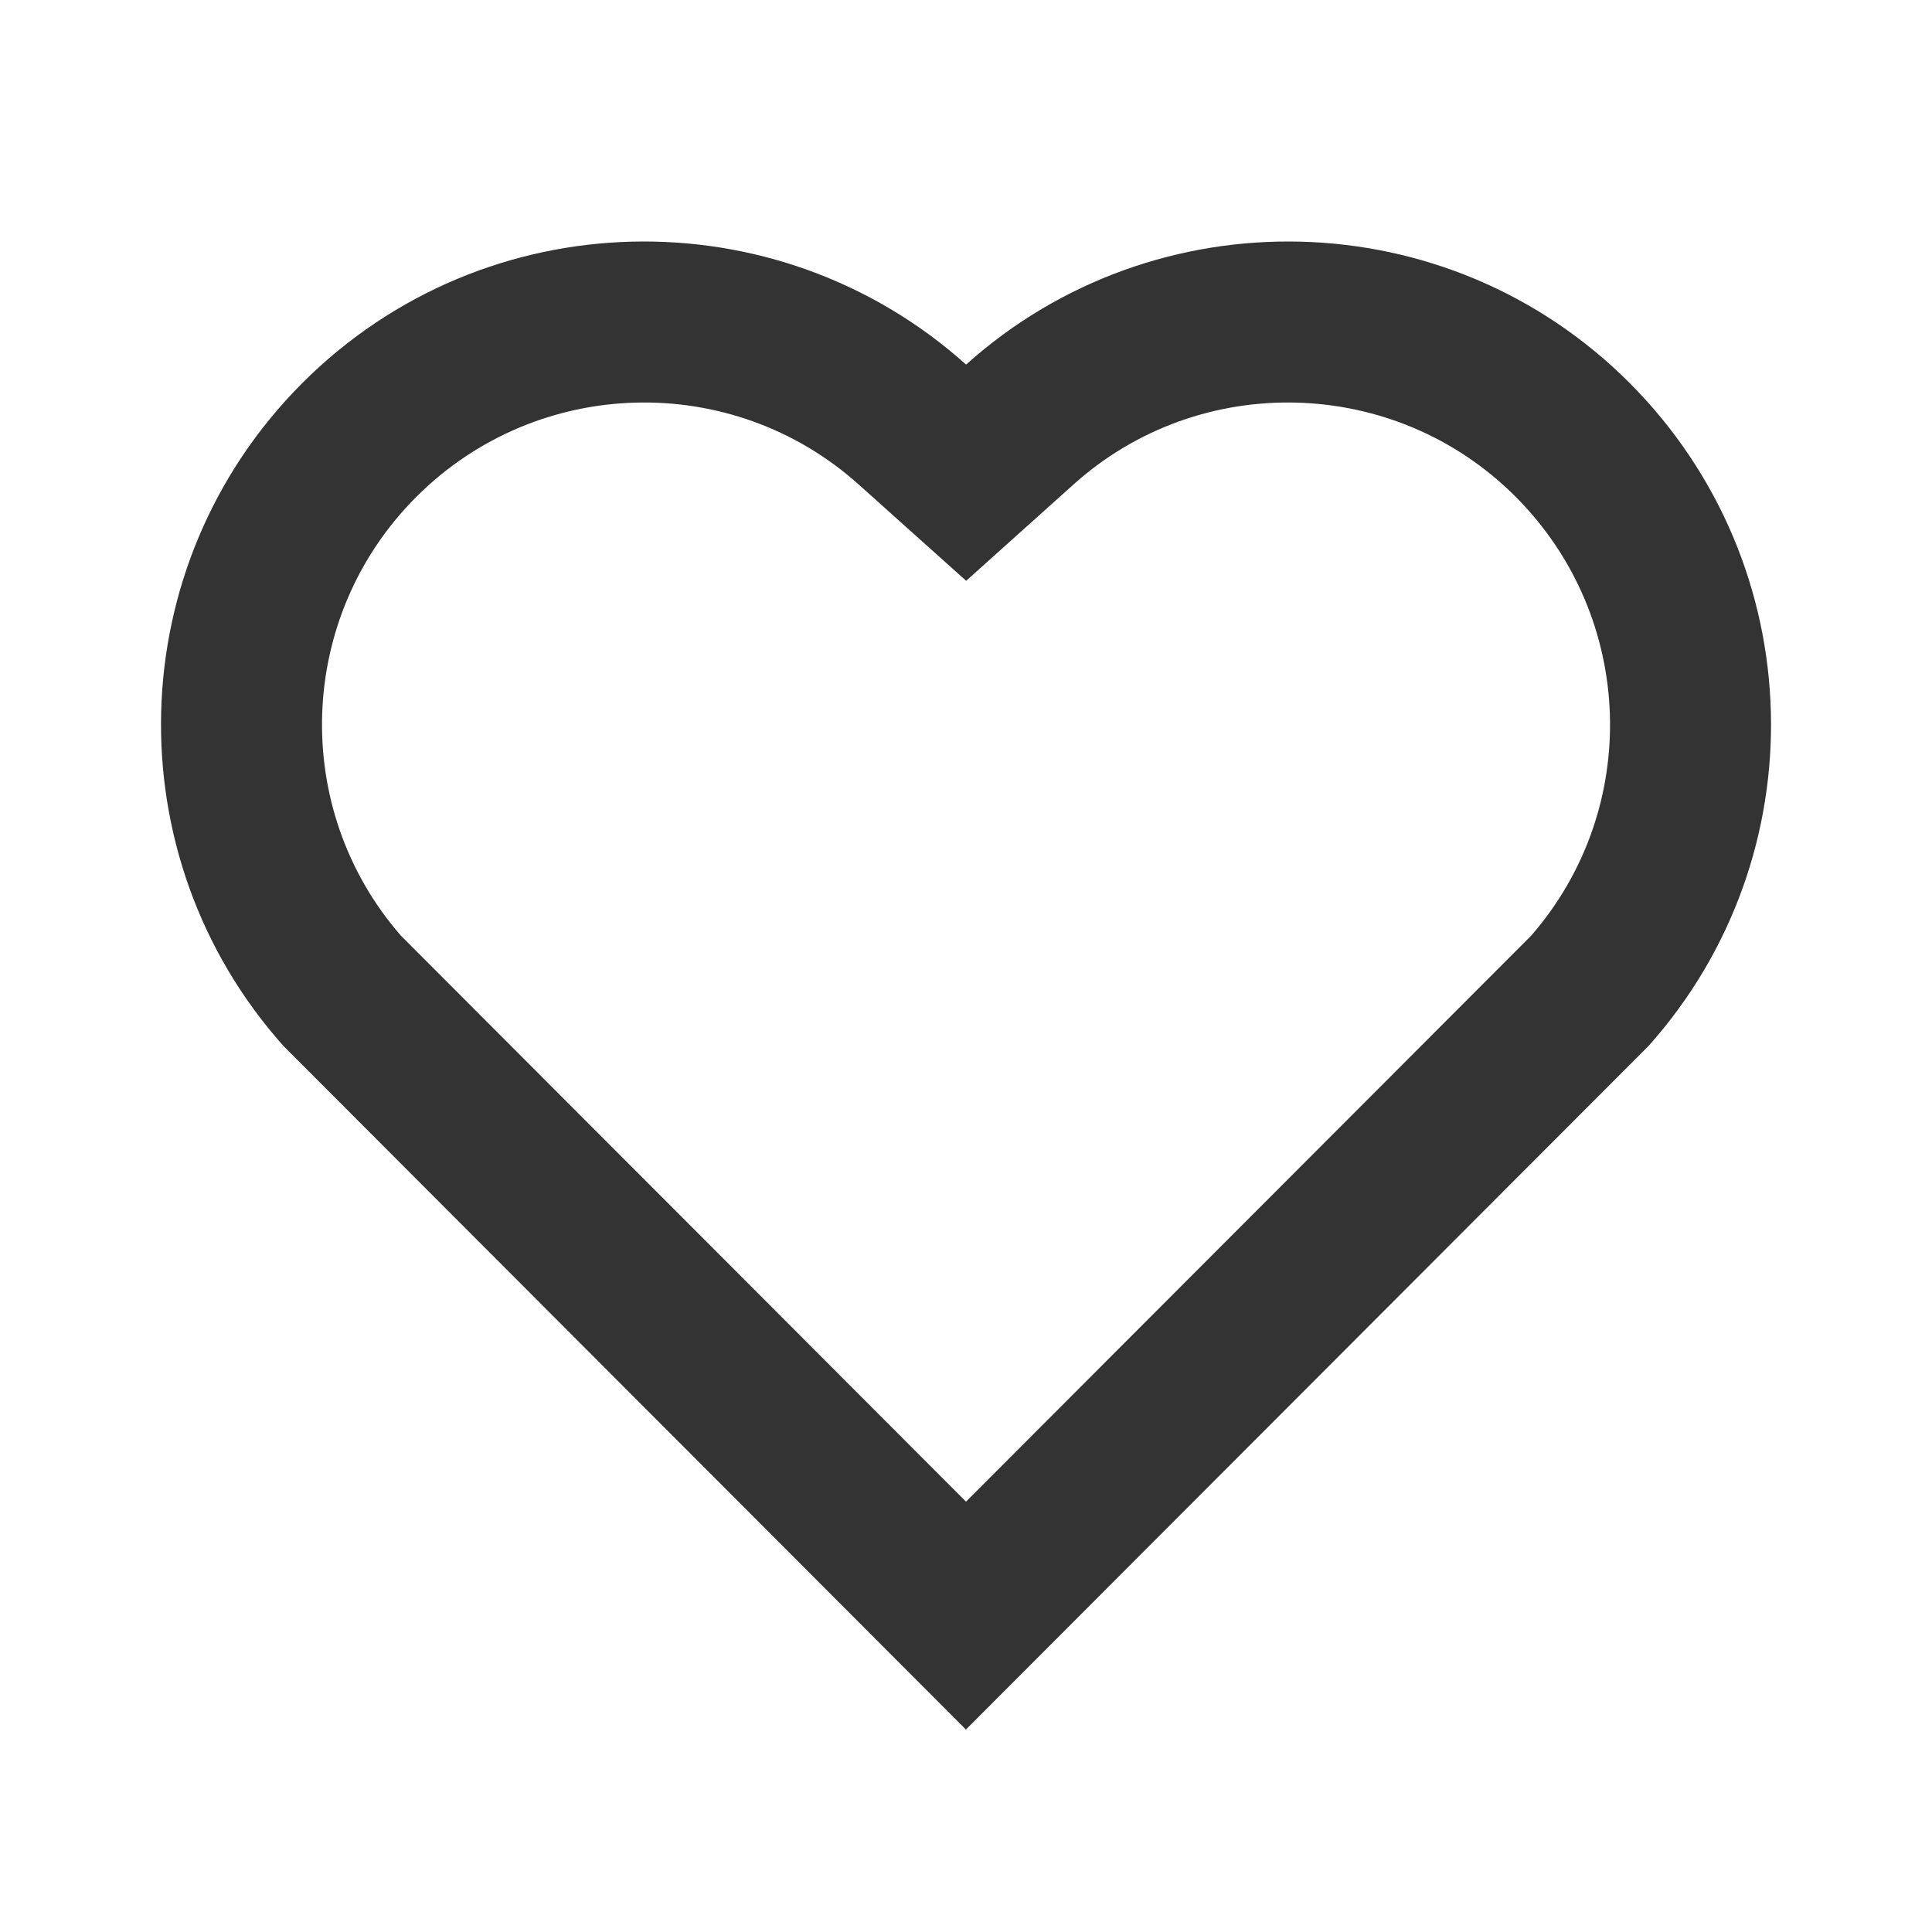 <svg xmlns="http://www.w3.org/2000/svg" width="240" height="240" fill="none" viewBox="0 0 240 240"><g clip-path="url(#clip0_14_7612)"><path fill="#333" d="M120.01 45.29c23.49-21.09 59.79-20.39 82.42 2.28 22.62 22.68 23.4 58.8 2.36 82.36l-84.8 84.92-84.78-84.92c-21.04-23.56-20.25-59.74 2.36-82.36 22.65-22.64 58.88-23.4 82.44-2.28Zm68.26 16.41c-15-15.02-39.2-15.63-54.9-1.53l-13.35 11.98-13.36-11.97c-15.75-14.12-39.9-13.5-54.94 1.54-14.9 14.9-15.65 38.75-1.92 54.51l70.2 70.31 70.2-70.3c13.74-15.77 12.99-39.59-1.93-54.54Z"/></g><defs><clipPath id="clip0_14_7612"><path fill="#fff" d="M0 0h240v240H0z"/></clipPath></defs></svg>